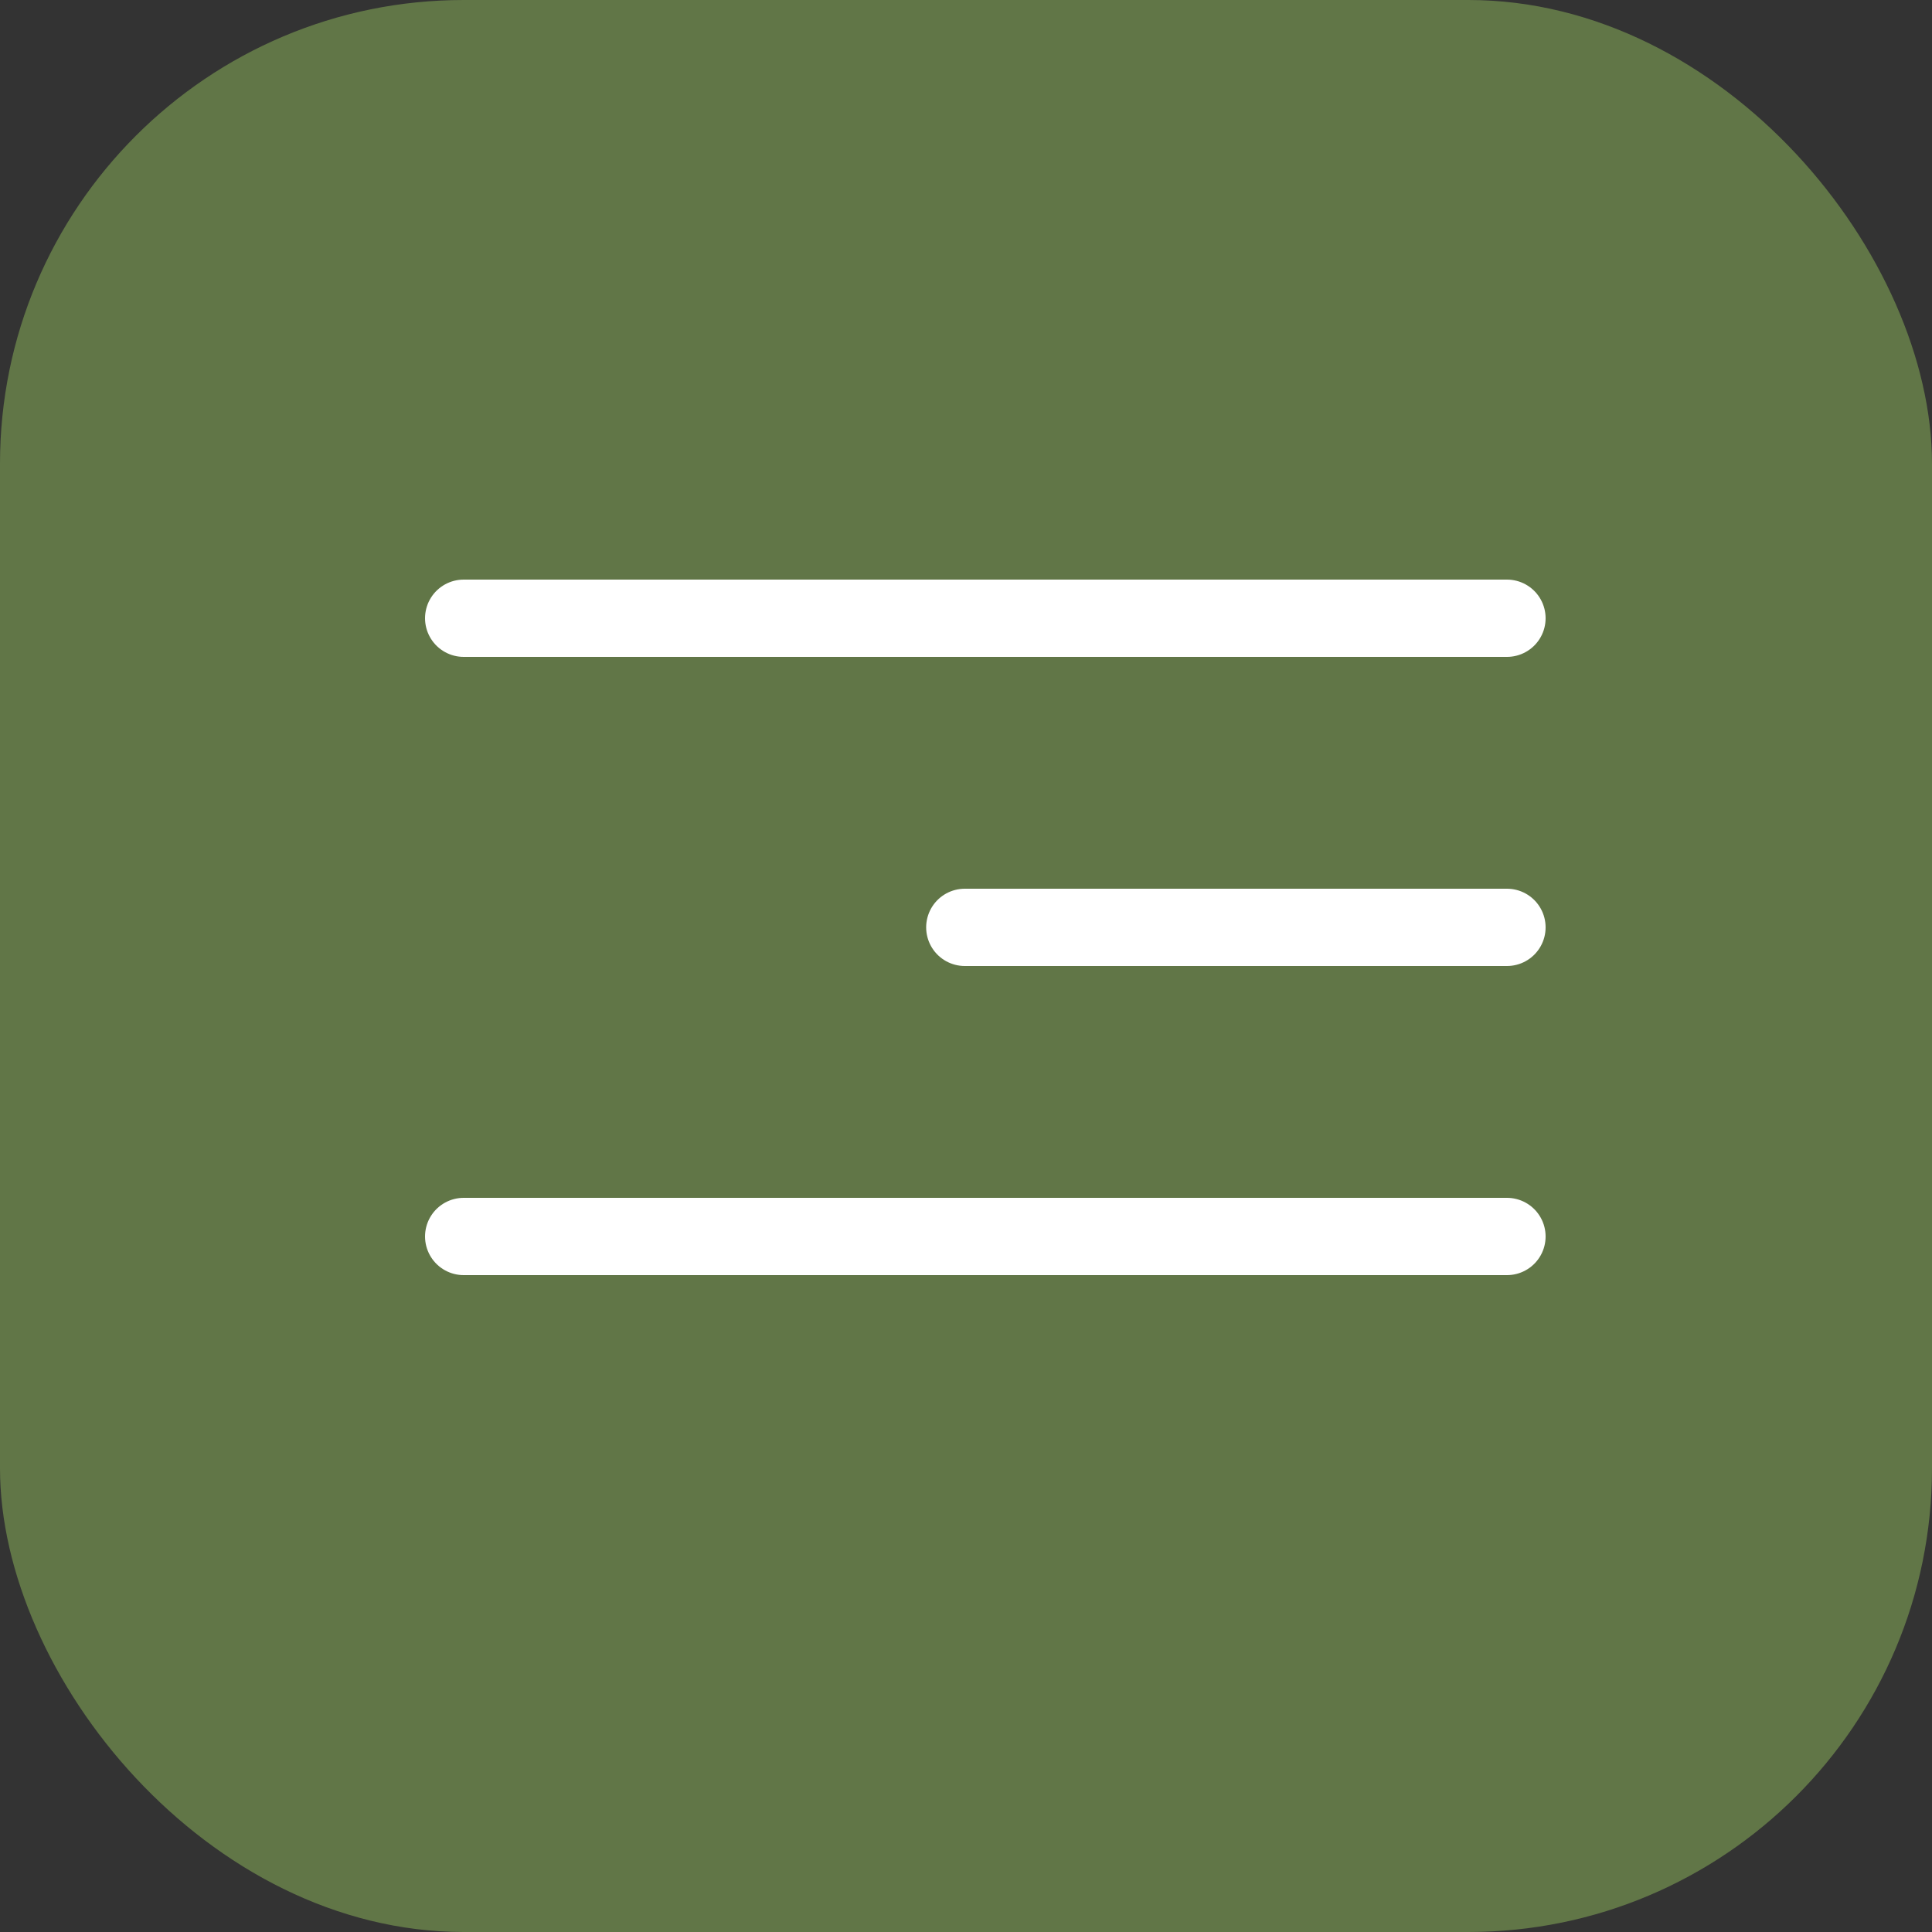 <?xml version="1.0" encoding="UTF-8"?> <svg xmlns="http://www.w3.org/2000/svg" width="50" height="50" viewBox="0 0 50 50" fill="none"><rect x="0" y="0" width="50" height="50" fill="#333333" stroke="none"/> <rect width="50" height="50" rx="12" fill="#617647"></rect> <line x1="12" y1="16" x2="39" y2="16" stroke="white" stroke-width="2" stroke-linecap="round"></line> <line x1="24.969" y1="24" x2="39" y2="24" stroke="white" stroke-width="2" stroke-linecap="round"></line> <line x1="12" y1="32" x2="39" y2="32" stroke="white" stroke-width="2" stroke-linecap="round"></line> </svg> 